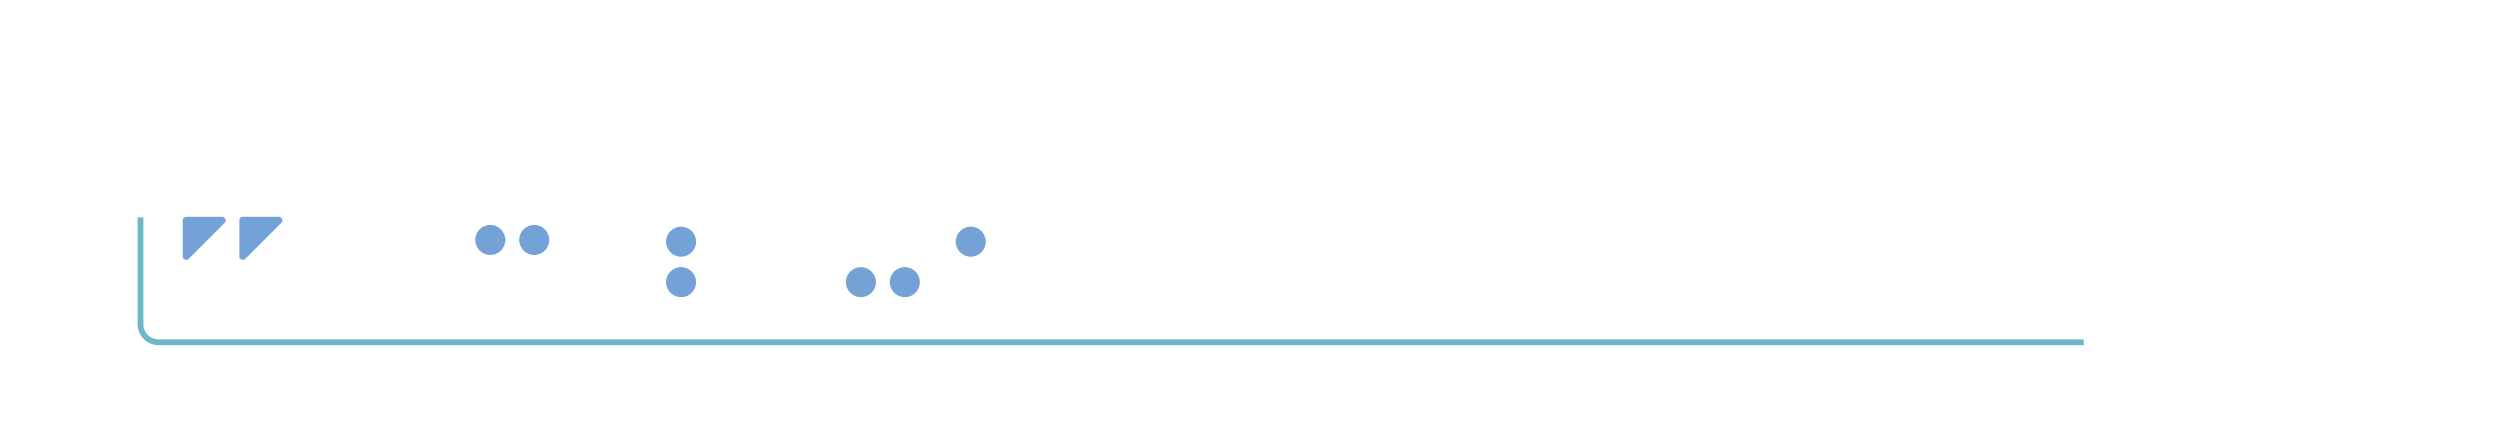 <?xml version="1.0" encoding="utf-8"?>
<!-- Generator: Adobe Illustrator 26.3.1, SVG Export Plug-In . SVG Version: 6.00 Build 0)  -->
<svg version="1.1" baseProfile="tiny" id="Layer_2_00000104701316839228294740000004406271036445343668_"
	 xmlns="http://www.w3.org/2000/svg" xmlns:xlink="http://www.w3.org/1999/xlink" x="0px" y="0px" viewBox="0 0 432.4 74.9"
	 overflow="visible" xml:space="preserve">
<path fill="none" stroke="#6DB8C7" stroke-miterlimit="10" d="M360.4,59.2h-333c-1.7,0-3.1-1.4-3.1-3.1V37.6"/>
<path fill="#74A2D6" d="M38.9,38.5l-6.3,6.3c-0.3,0.3-1,0.1-1-0.4v-6.3c0-0.3,0.2-0.6,0.6-0.6h6.3C39,37.6,39.2,38.2,38.9,38.5z"/>
<path fill="#74A2D6" d="M48.7,38.5l-6.3,6.3c-0.3,0.3-1,0.1-1-0.4v-6.3c0-0.3,0.2-0.6,0.6-0.6h6.3C48.8,37.6,49,38.2,48.7,38.5z"/>
<g>
	<circle fill="#74A2D6" cx="84.8" cy="41.5" r="2.6"/>
	<circle fill="#74A2D6" cx="92.4" cy="41.5" r="2.6"/>
	<circle fill="#74A2D6" cx="117.8" cy="41.8" r="2.6"/>
	<circle fill="#74A2D6" cx="117.8" cy="48.8" r="2.6"/>
	<circle fill="#74A2D6" cx="148.9" cy="48.8" r="2.6"/>
	<circle fill="#74A2D6" cx="156.5" cy="48.8" r="2.6"/>
	<circle fill="#74A2D6" cx="167.9" cy="41.8" r="2.6"/>
</g>
</svg>
